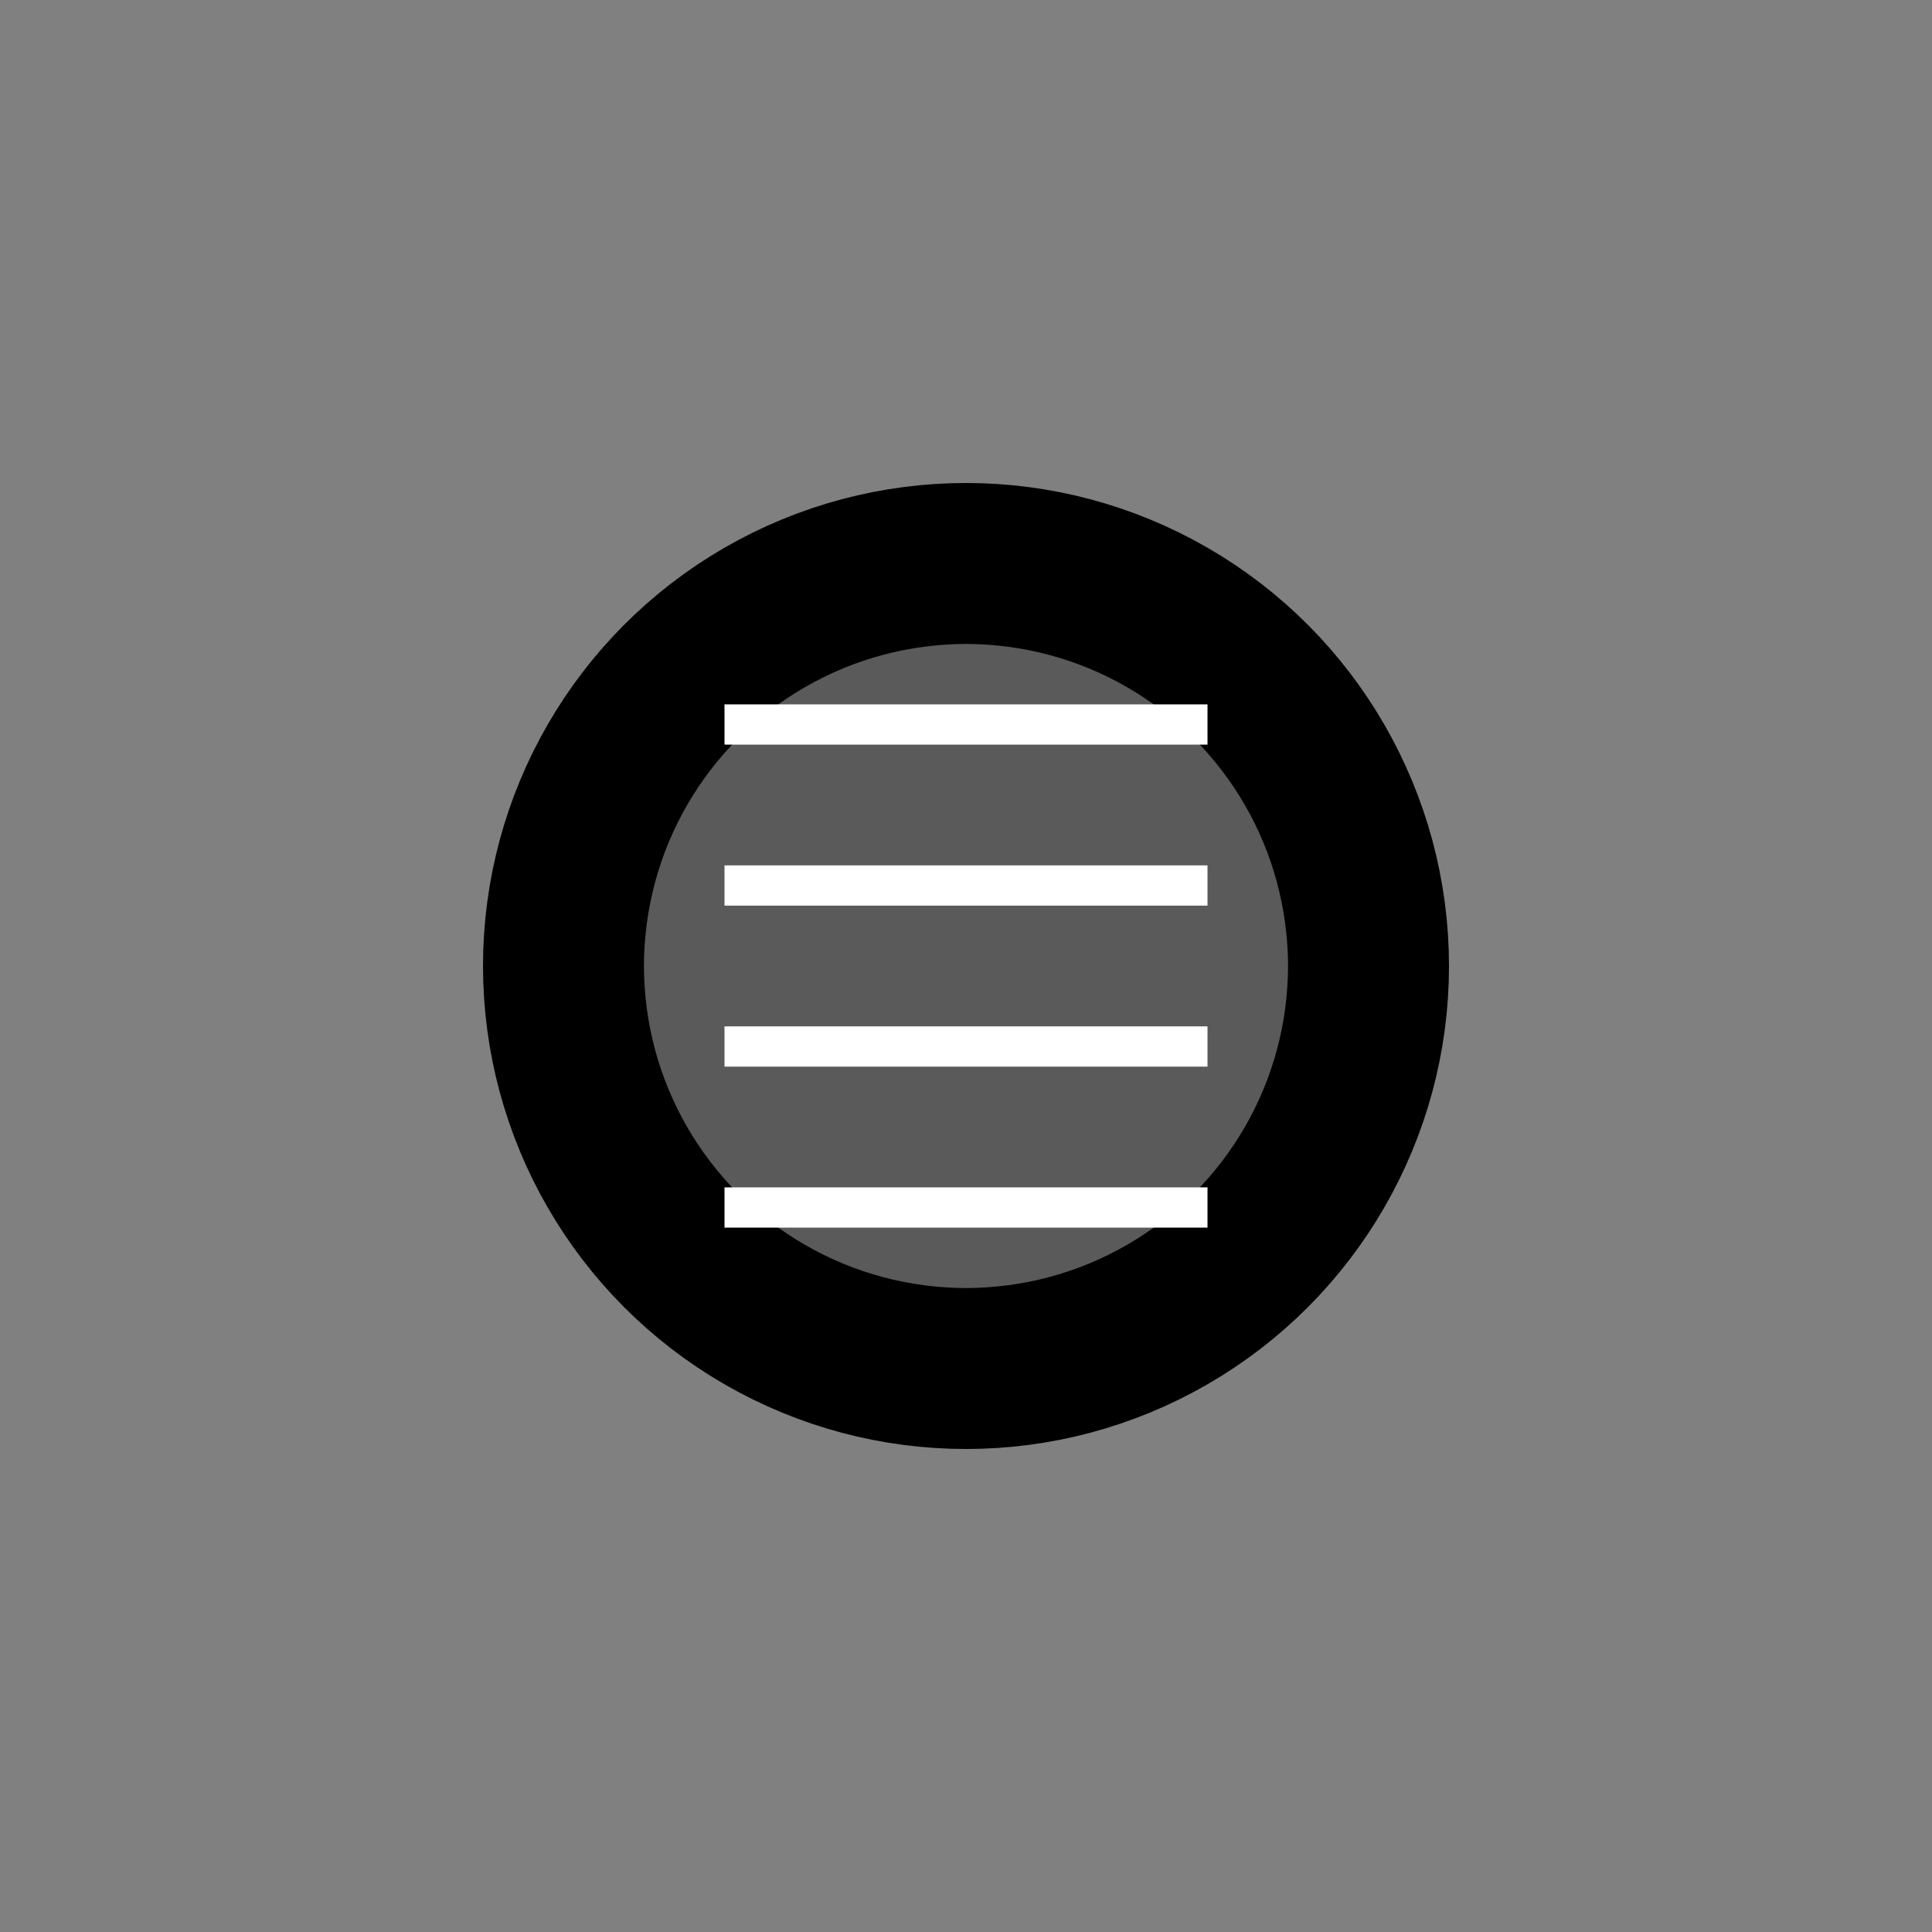 <svg xmlns="http://www.w3.org/2000/svg" viewBox="0 0 24 24" fill="currentColor">
    <rect x="0" y="0" width="24" height="24" fill="#808080" stroke="none"/>
    <path d="M12 2v2m0 16v2m8.485-1.515l-1.414-1.414M4.929 4.929L3.515 3.515m17 5h-2M4 12H2m15.071 7.071l-1.414-1.414M4.929 19.071l-1.414 1.414"/>
    <circle cx="12" cy="12" r="5" fill="none" stroke="currentColor" stroke-width="2"/>
    <rect x="8" y="8" width="8" height="8" fill="currentColor" opacity="0.3" rx="1"/>
    <path d="M9 9h6M9 11h6M9 13h6M9 15h6" stroke="white" stroke-width="0.5"/>
</svg>
